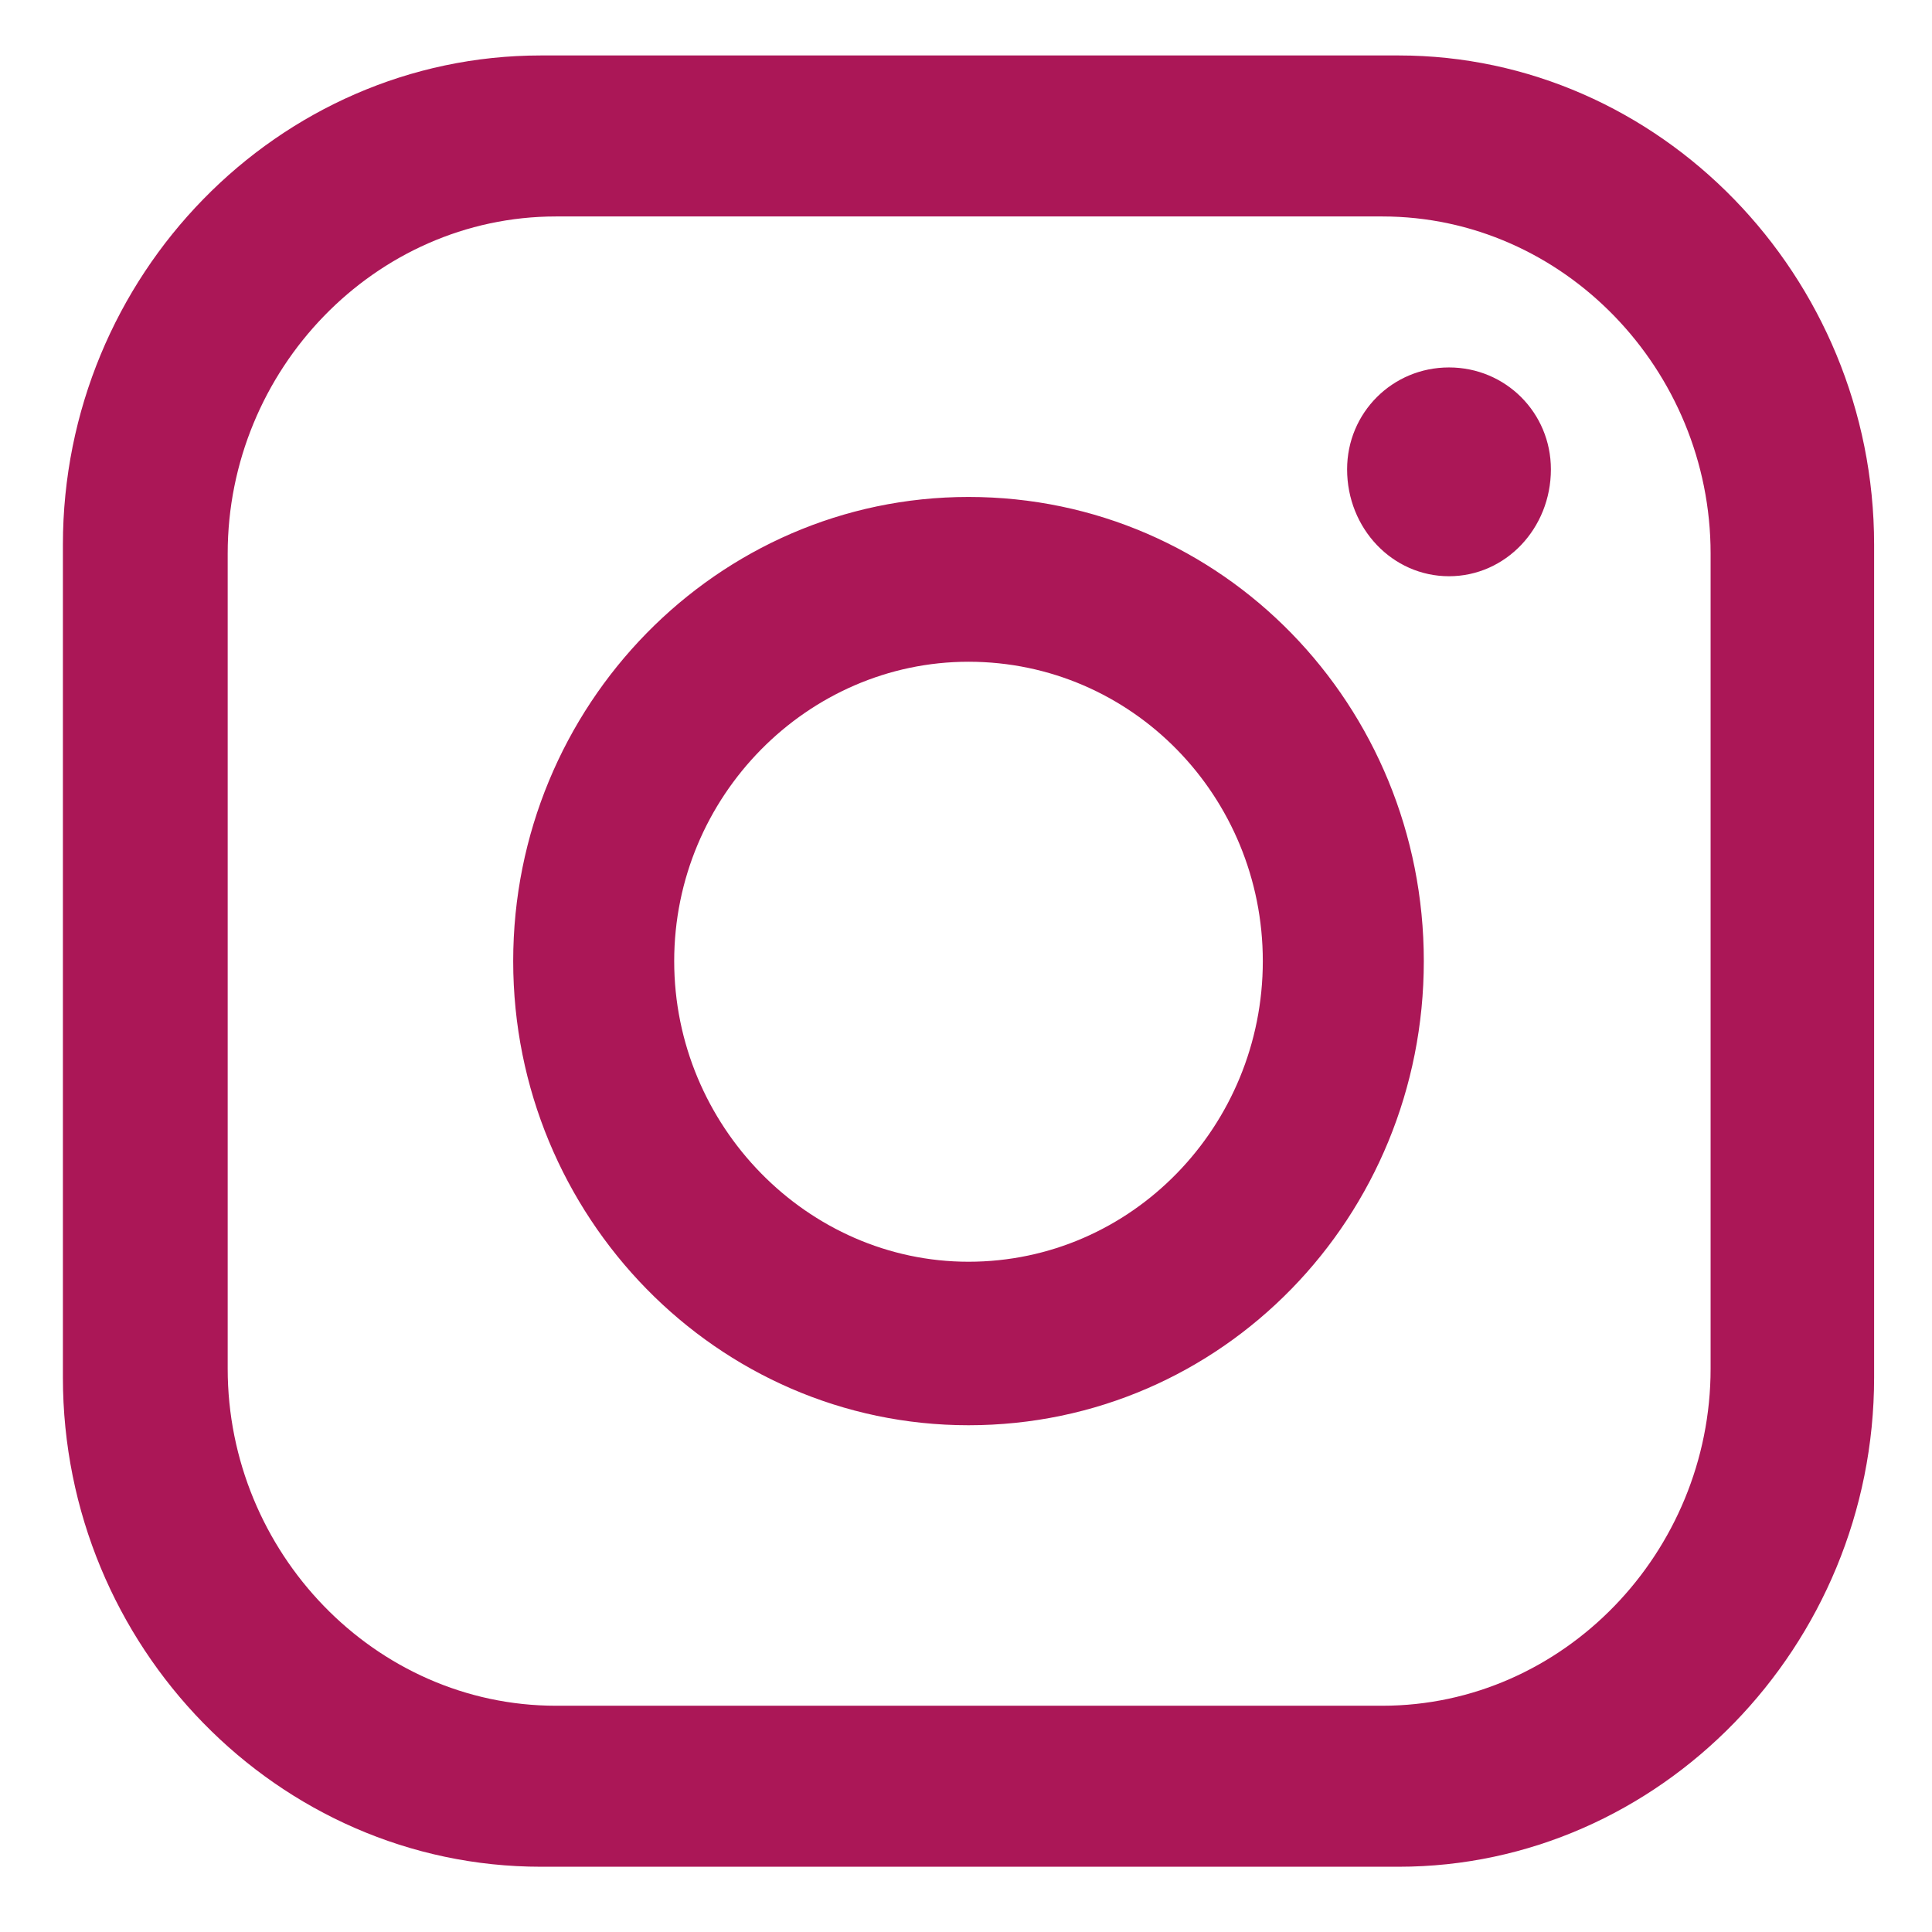 <svg width="27" height="27" viewBox="0 0 27 27" fill="none" xmlns="http://www.w3.org/2000/svg">
<path d="M19.547 26.088C23.186 26.088 26.191 23.012 26.191 19.25V7.613C26.191 3.852 23.186 0.775 19.547 0.775H7.559C3.885 0.775 0.879 3.852 0.879 7.613V19.25C0.879 23.012 3.885 26.088 7.559 26.088H19.547ZM7.77 23.838C5.238 23.838 3.182 21.693 3.182 19.127V7.736C3.182 5.17 5.238 3.025 7.77 3.025H19.318C21.85 3.025 23.906 5.17 23.906 7.736V19.127C23.906 21.693 21.85 23.838 19.318 23.838H7.77ZM20.25 8.053C21.041 8.053 21.674 7.385 21.674 6.559C21.674 5.768 21.041 5.135 20.25 5.135C19.459 5.135 18.826 5.768 18.826 6.559C18.826 7.385 19.459 8.053 20.25 8.053ZM13.535 19.918C17.086 19.918 19.898 17 19.898 13.432C19.898 9.863 17.086 6.945 13.535 6.945C10.02 6.945 7.172 9.863 7.172 13.432C7.172 17 10.02 19.918 13.535 19.918ZM13.535 17.633C11.285 17.633 9.422 15.734 9.422 13.432C9.422 11.129 11.285 9.248 13.535 9.248C15.82 9.248 17.648 11.129 17.648 13.432C17.648 15.734 15.82 17.633 13.535 17.633Z" fill="#AB1757"/>
</svg>
